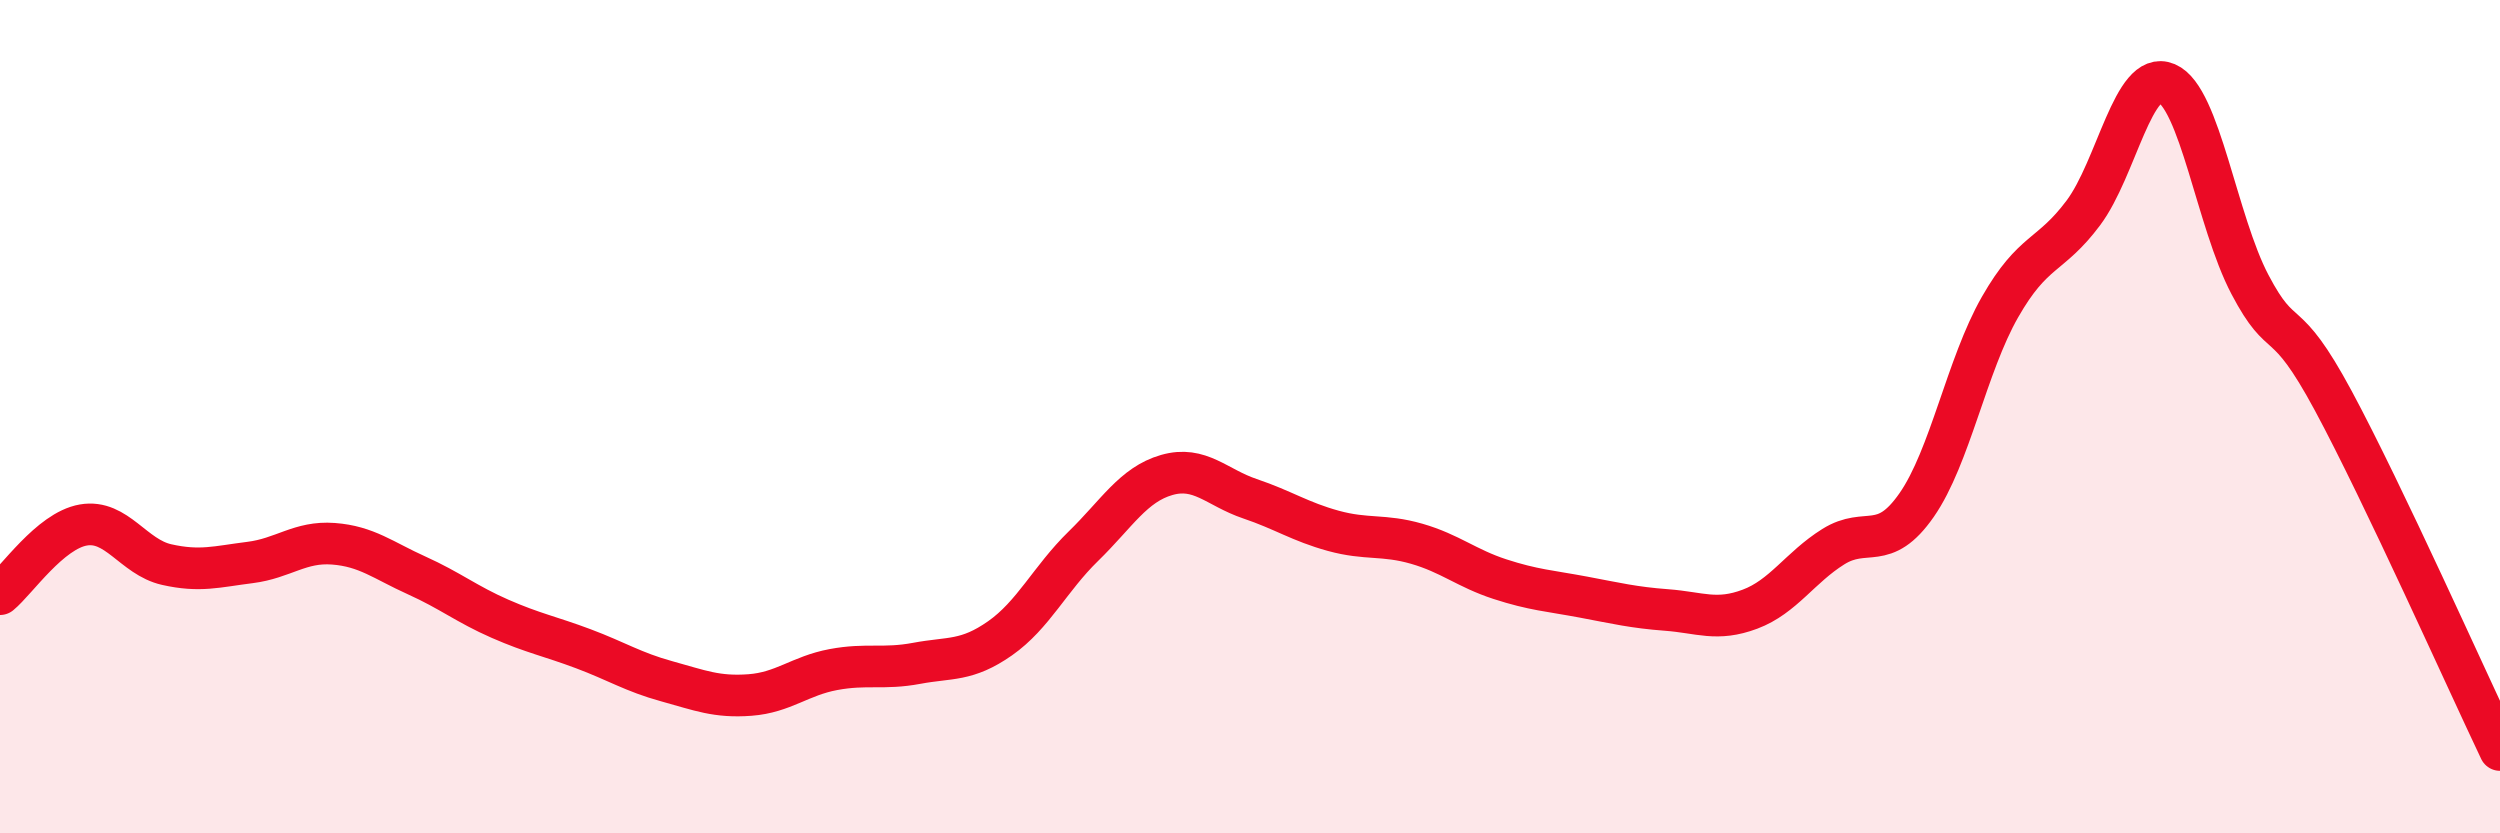 
    <svg width="60" height="20" viewBox="0 0 60 20" xmlns="http://www.w3.org/2000/svg">
      <path
        d="M 0,14.26 C 0.4,13.93 1.2,12.74 2,12.6 C 2.8,12.46 3.2,13.37 4,13.55 C 4.8,13.73 5.2,13.6 6,13.5 C 6.8,13.4 7.2,12.99 8,13.05 C 8.8,13.11 9.2,13.45 10,13.81 C 10.8,14.17 11.2,14.5 12,14.85 C 12.8,15.2 13.2,15.27 14,15.57 C 14.8,15.87 15.2,16.13 16,16.35 C 16.8,16.57 17.2,16.74 18,16.68 C 18.8,16.62 19.2,16.22 20,16.07 C 20.8,15.92 21.2,16.07 22,15.92 C 22.8,15.77 23.2,15.88 24,15.32 C 24.8,14.76 25.2,13.89 26,13.11 C 26.8,12.33 27.2,11.63 28,11.4 C 28.8,11.17 29.2,11.7 30,11.97 C 30.8,12.24 31.2,12.52 32,12.74 C 32.8,12.96 33.2,12.82 34,13.05 C 34.8,13.28 35.2,13.64 36,13.9 C 36.8,14.16 37.2,14.18 38,14.33 C 38.8,14.48 39.2,14.58 40,14.64 C 40.8,14.7 41.2,14.92 42,14.62 C 42.8,14.32 43.2,13.62 44,13.12 C 44.8,12.62 45.2,13.27 46,12.12 C 46.8,10.97 47.2,8.77 48,7.37 C 48.8,5.97 49.2,6.18 50,5.11 C 50.8,4.04 51.2,1.66 52,2 C 52.8,2.34 53.2,5.31 54,6.83 C 54.8,8.35 54.8,7.39 56,9.62 C 57.2,11.85 59.2,16.32 60,18L60 20L0 20Z"
        fill="#EB0A25"
        opacity="0.1"
        stroke-linecap="round"
        stroke-linejoin="round"
      />
      <path
        d="M 0,14.26 C 0.4,13.93 1.2,12.74 2,12.6 C 2.8,12.46 3.2,13.37 4,13.55 C 4.8,13.73 5.2,13.6 6,13.5 C 6.8,13.4 7.2,12.99 8,13.05 C 8.8,13.11 9.2,13.45 10,13.81 C 10.8,14.17 11.2,14.5 12,14.85 C 12.8,15.2 13.2,15.27 14,15.57 C 14.8,15.87 15.2,16.13 16,16.35 C 16.8,16.57 17.2,16.74 18,16.68 C 18.8,16.62 19.2,16.22 20,16.07 C 20.8,15.92 21.2,16.07 22,15.92 C 22.8,15.77 23.2,15.88 24,15.32 C 24.8,14.76 25.2,13.89 26,13.11 C 26.8,12.33 27.2,11.63 28,11.4 C 28.8,11.17 29.2,11.7 30,11.97 C 30.8,12.24 31.2,12.52 32,12.74 C 32.8,12.96 33.2,12.82 34,13.05 C 34.8,13.28 35.2,13.64 36,13.9 C 36.8,14.16 37.2,14.18 38,14.33 C 38.8,14.48 39.2,14.58 40,14.64 C 40.8,14.7 41.2,14.92 42,14.62 C 42.8,14.32 43.2,13.62 44,13.12 C 44.8,12.62 45.2,13.27 46,12.12 C 46.8,10.97 47.2,8.77 48,7.37 C 48.8,5.97 49.2,6.18 50,5.11 C 50.8,4.04 51.2,1.66 52,2 C 52.8,2.34 53.2,5.31 54,6.83 C 54.8,8.35 54.8,7.39 56,9.62 C 57.2,11.85 59.2,16.32 60,18"
        stroke="#EB0A25"
        stroke-width="1"
        fill="none"
        stroke-linecap="round"
        stroke-linejoin="round"
      />
    </svg>
  